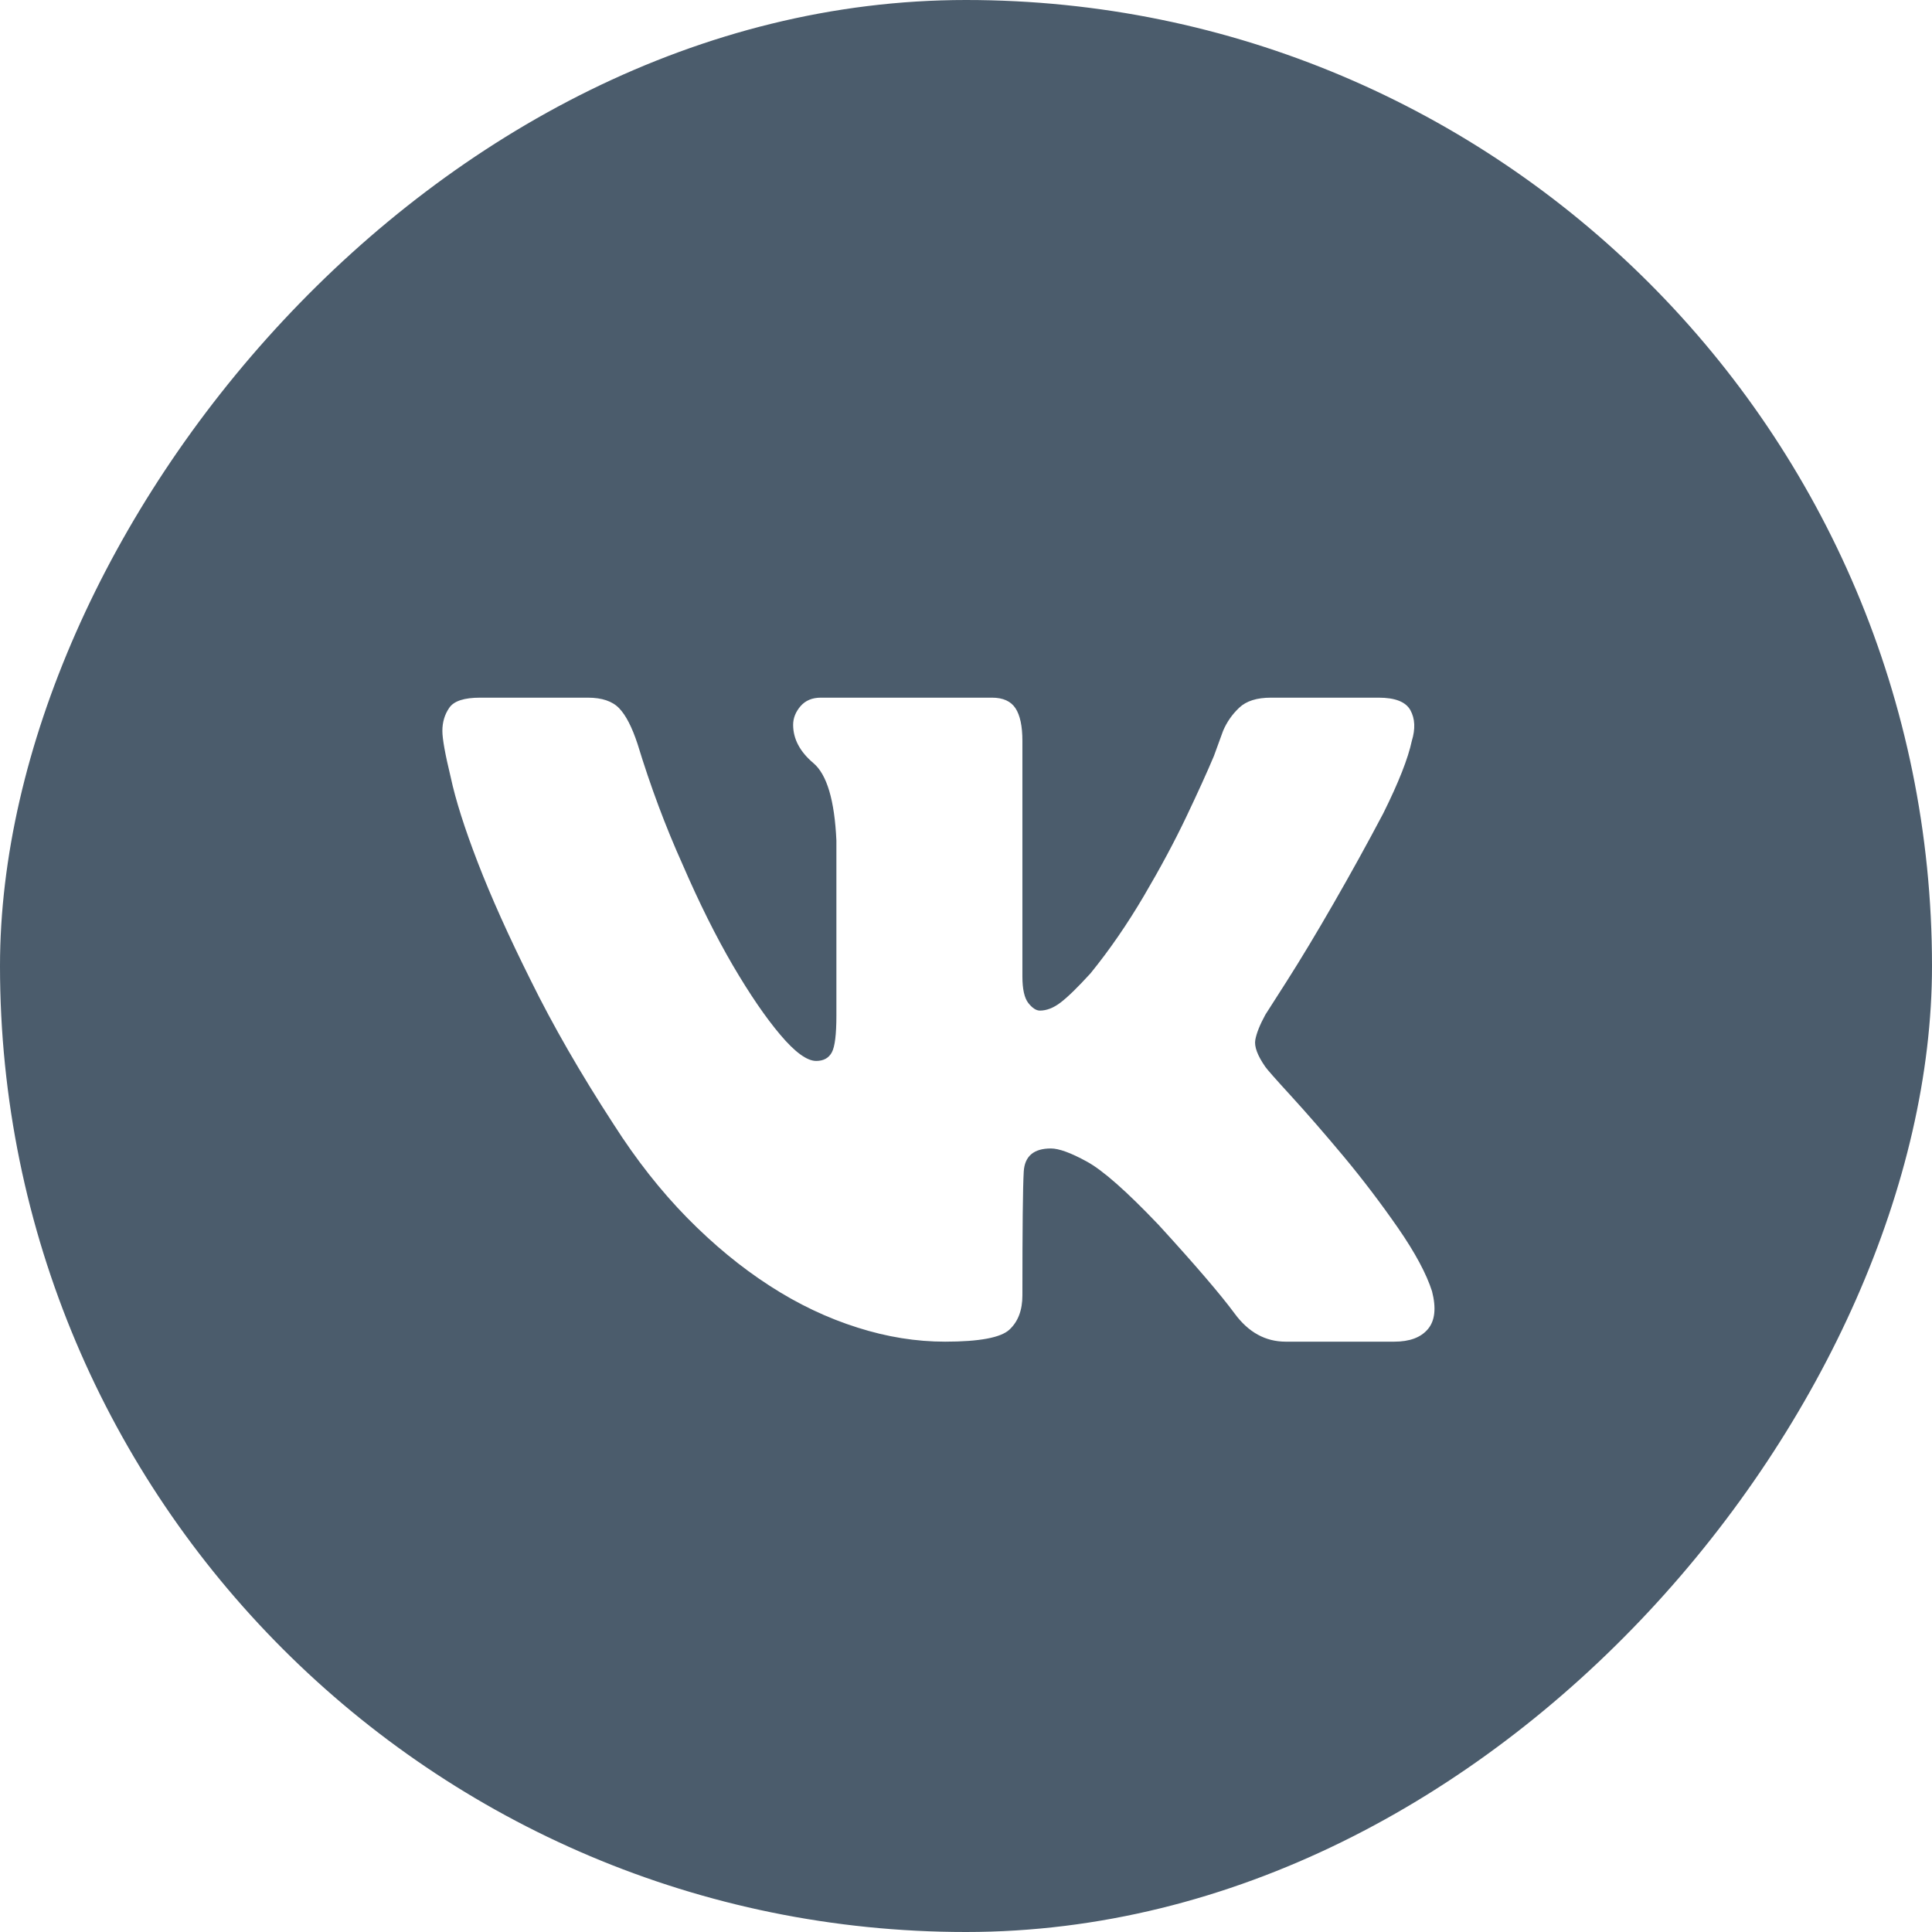 <?xml version="1.0" encoding="UTF-8"?> <svg xmlns="http://www.w3.org/2000/svg" width="36" height="36" viewBox="0 0 36 36" fill="none"><g clip-path="url(#clip0_81_481)"><path fill-rule="evenodd" clip-rule="evenodd" d="M36 0H0V36H36V0ZM26.281 13.234C26.367 13.391 26.376 13.581 26.307 13.806C26.238 14.131 26.061 14.581 25.775 15.156C25.478 15.719 25.169 16.278 24.849 16.834C24.529 17.391 24.237 17.875 23.974 18.288L23.579 18.906C23.476 19.094 23.414 19.25 23.391 19.375C23.368 19.5 23.431 19.669 23.579 19.881C23.614 19.931 23.774 20.113 24.06 20.425C24.357 20.75 24.683 21.125 25.038 21.55C25.392 21.975 25.729 22.419 26.05 22.881C26.37 23.344 26.581 23.738 26.684 24.062C26.764 24.375 26.739 24.609 26.607 24.766C26.476 24.922 26.267 25 25.981 25H23.957C23.579 25 23.262 24.825 23.005 24.475C22.747 24.125 22.276 23.575 21.59 22.825C20.995 22.2 20.549 21.806 20.251 21.644C19.954 21.481 19.731 21.4 19.582 21.4C19.262 21.4 19.093 21.544 19.076 21.831C19.059 22.119 19.051 22.887 19.051 24.137C19.051 24.413 18.971 24.625 18.81 24.775C18.65 24.925 18.25 25 17.61 25C17.072 25 16.529 24.913 15.98 24.738C15.42 24.562 14.873 24.303 14.342 23.959C13.81 23.616 13.298 23.194 12.806 22.694C12.315 22.194 11.857 21.613 11.434 20.95C10.816 20 10.302 19.106 9.89 18.269C9.478 17.444 9.15 16.712 8.904 16.075C8.658 15.438 8.489 14.906 8.398 14.481C8.295 14.056 8.243 13.769 8.243 13.619C8.243 13.456 8.286 13.312 8.372 13.188C8.458 13.062 8.649 13 8.947 13H10.954C11.217 13 11.411 13.066 11.537 13.197C11.663 13.328 11.777 13.55 11.88 13.863C12.12 14.65 12.4 15.4 12.721 16.113C13.029 16.825 13.341 17.45 13.655 17.988C13.97 18.525 14.264 18.956 14.539 19.281C14.813 19.606 15.037 19.769 15.208 19.769C15.345 19.769 15.442 19.716 15.5 19.609C15.557 19.503 15.585 19.275 15.585 18.925V15.662C15.551 14.912 15.408 14.431 15.156 14.219C14.905 14.006 14.779 13.769 14.779 13.506C14.779 13.381 14.825 13.266 14.916 13.159C15.008 13.053 15.134 13 15.294 13H18.485C18.69 13 18.836 13.066 18.922 13.197C19.008 13.328 19.051 13.531 19.051 13.806V18.194C19.051 18.431 19.088 18.597 19.162 18.691C19.236 18.784 19.308 18.831 19.377 18.831C19.502 18.831 19.631 18.781 19.762 18.681C19.894 18.581 20.08 18.4 20.32 18.137C20.675 17.7 21.006 17.219 21.315 16.694C21.624 16.169 21.887 15.678 22.104 15.222C22.321 14.766 22.493 14.387 22.619 14.088L22.79 13.619C22.859 13.456 22.959 13.312 23.09 13.188C23.222 13.062 23.419 13 23.682 13H25.689C25.998 13 26.195 13.078 26.281 13.234Z" fill="#4B5C6C"></path></g><defs><clipPath id="clip0_81_481"><rect width="36" height="36" rx="18" transform="matrix(1 0 0 -1 0 36)" fill="white"></rect></clipPath></defs></svg> 